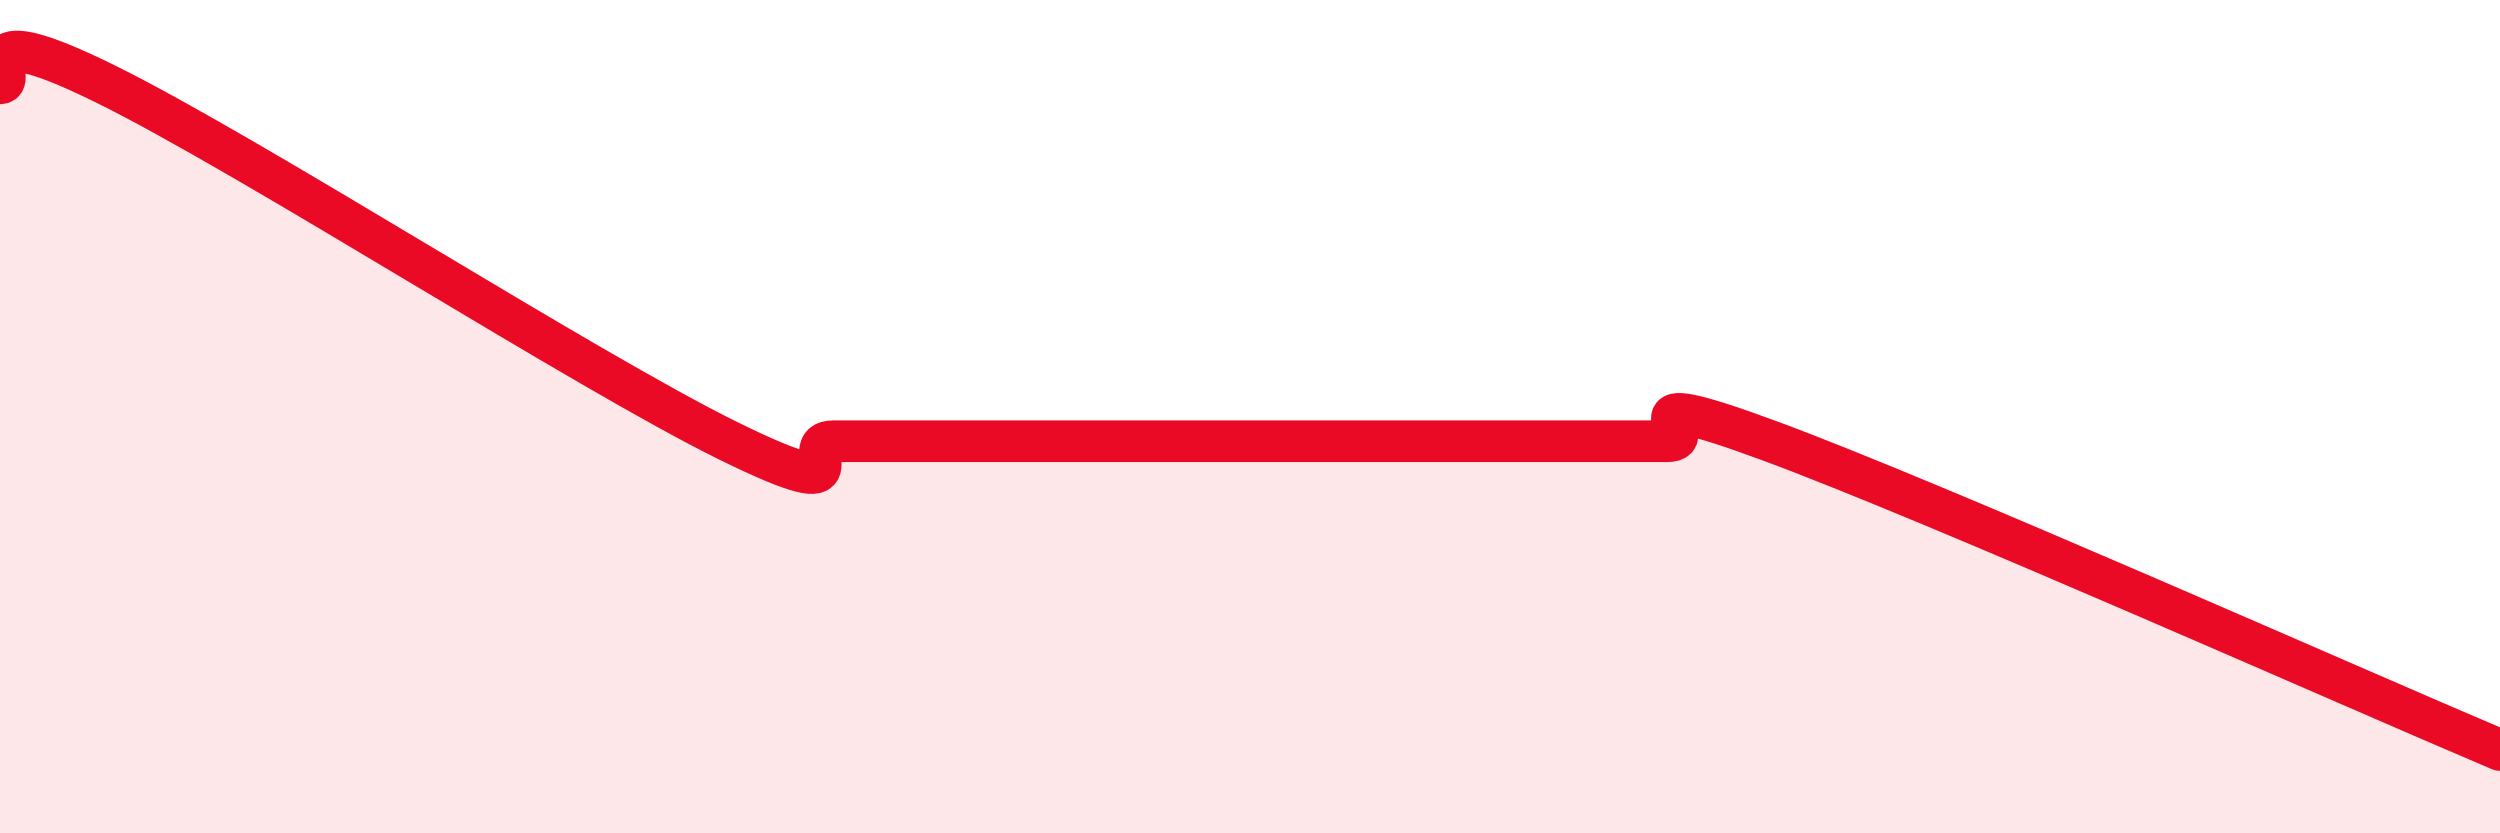 
    <svg width="60" height="20" viewBox="0 0 60 20" xmlns="http://www.w3.org/2000/svg">
      <path
        d="M 0,2 C 0.5,2 -1,0.28 2.5,2 C 6,3.72 14,8.87 17.5,10.59 C 21,12.31 19,10.59 20,10.59 C 21,10.59 21.5,10.59 22.5,10.59 C 23.5,10.59 24,10.59 25,10.59 C 26,10.59 26.5,10.59 27.5,10.59 C 28.5,10.59 29,10.59 30,10.59 C 31,10.59 31.5,10.59 32.5,10.59 C 33.5,10.59 34,10.59 35,10.59 C 36,10.59 36.5,10.59 37.5,10.59 C 38.5,10.59 39,10.59 40,10.59 C 41,10.59 38.5,9.11 42.5,10.59 C 46.5,12.07 56.5,16.52 60,18L60 20L0 20Z"
        fill="#EB0A25"
        opacity="0.1"
        stroke-linecap="round"
        stroke-linejoin="round"
      />
      <path
        d="M 0,2 C 0.5,2 -1,0.28 2.5,2 C 6,3.72 14,8.87 17.5,10.59 C 21,12.31 19,10.59 20,10.59 C 21,10.59 21.5,10.59 22.5,10.59 C 23.5,10.59 24,10.59 25,10.59 C 26,10.59 26.5,10.59 27.5,10.59 C 28.5,10.59 29,10.59 30,10.59 C 31,10.59 31.5,10.59 32.5,10.59 C 33.5,10.59 34,10.59 35,10.59 C 36,10.59 36.5,10.59 37.5,10.59 C 38.5,10.59 39,10.59 40,10.59 C 41,10.59 38.5,9.11 42.5,10.59 C 46.5,12.07 56.5,16.52 60,18"
        stroke="#EB0A25"
        stroke-width="1"
        fill="none"
        stroke-linecap="round"
        stroke-linejoin="round"
      />
    </svg>
  